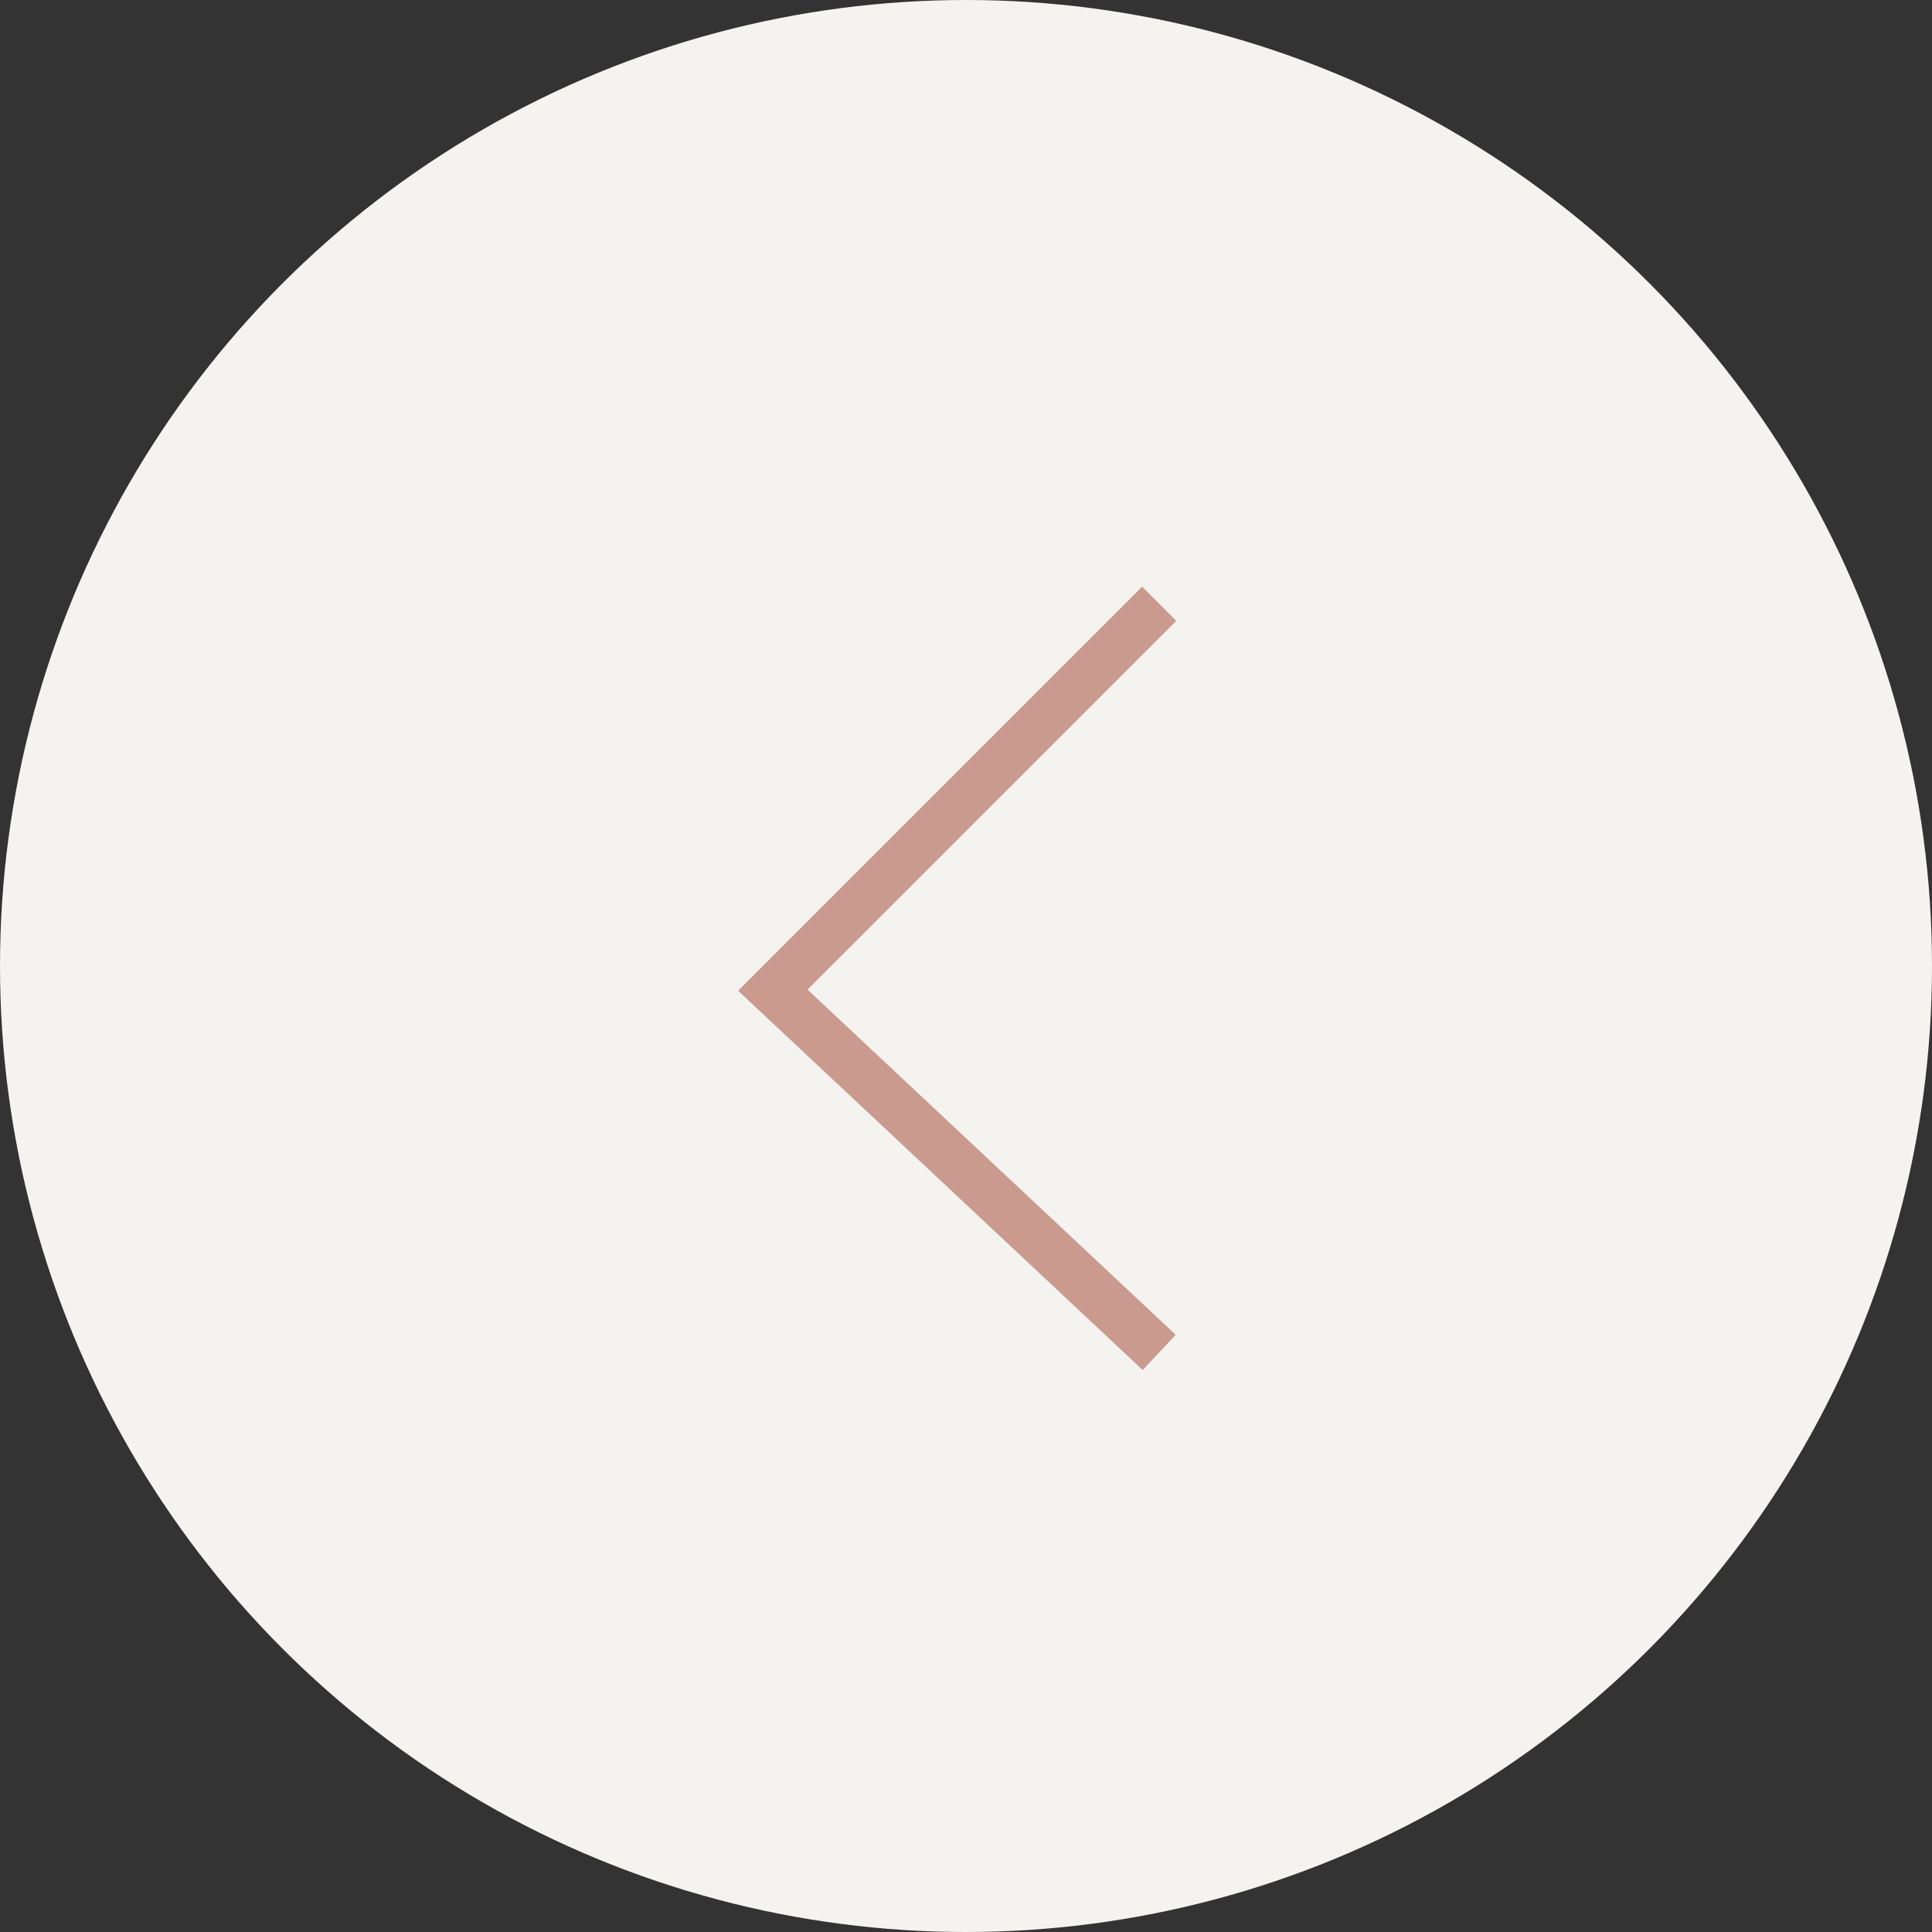 <?xml version="1.0" encoding="UTF-8"?> <svg xmlns="http://www.w3.org/2000/svg" width="40" height="40" viewBox="0 0 40 40" fill="none"><rect x="0" y="0" width="40" height="40" fill="#333333" stroke="none"/><g clip-path="url(#clip0_1114_14)"><circle cx="20" cy="20" r="20" fill="#F4F3EF"></circle><path d="M24 28L16 20.5L24 12.5" stroke="#CA9A8E"></path></g><defs><clipPath id="clip0_1114_14"><rect width="40" height="40" fill="white"></rect></clipPath></defs></svg> 